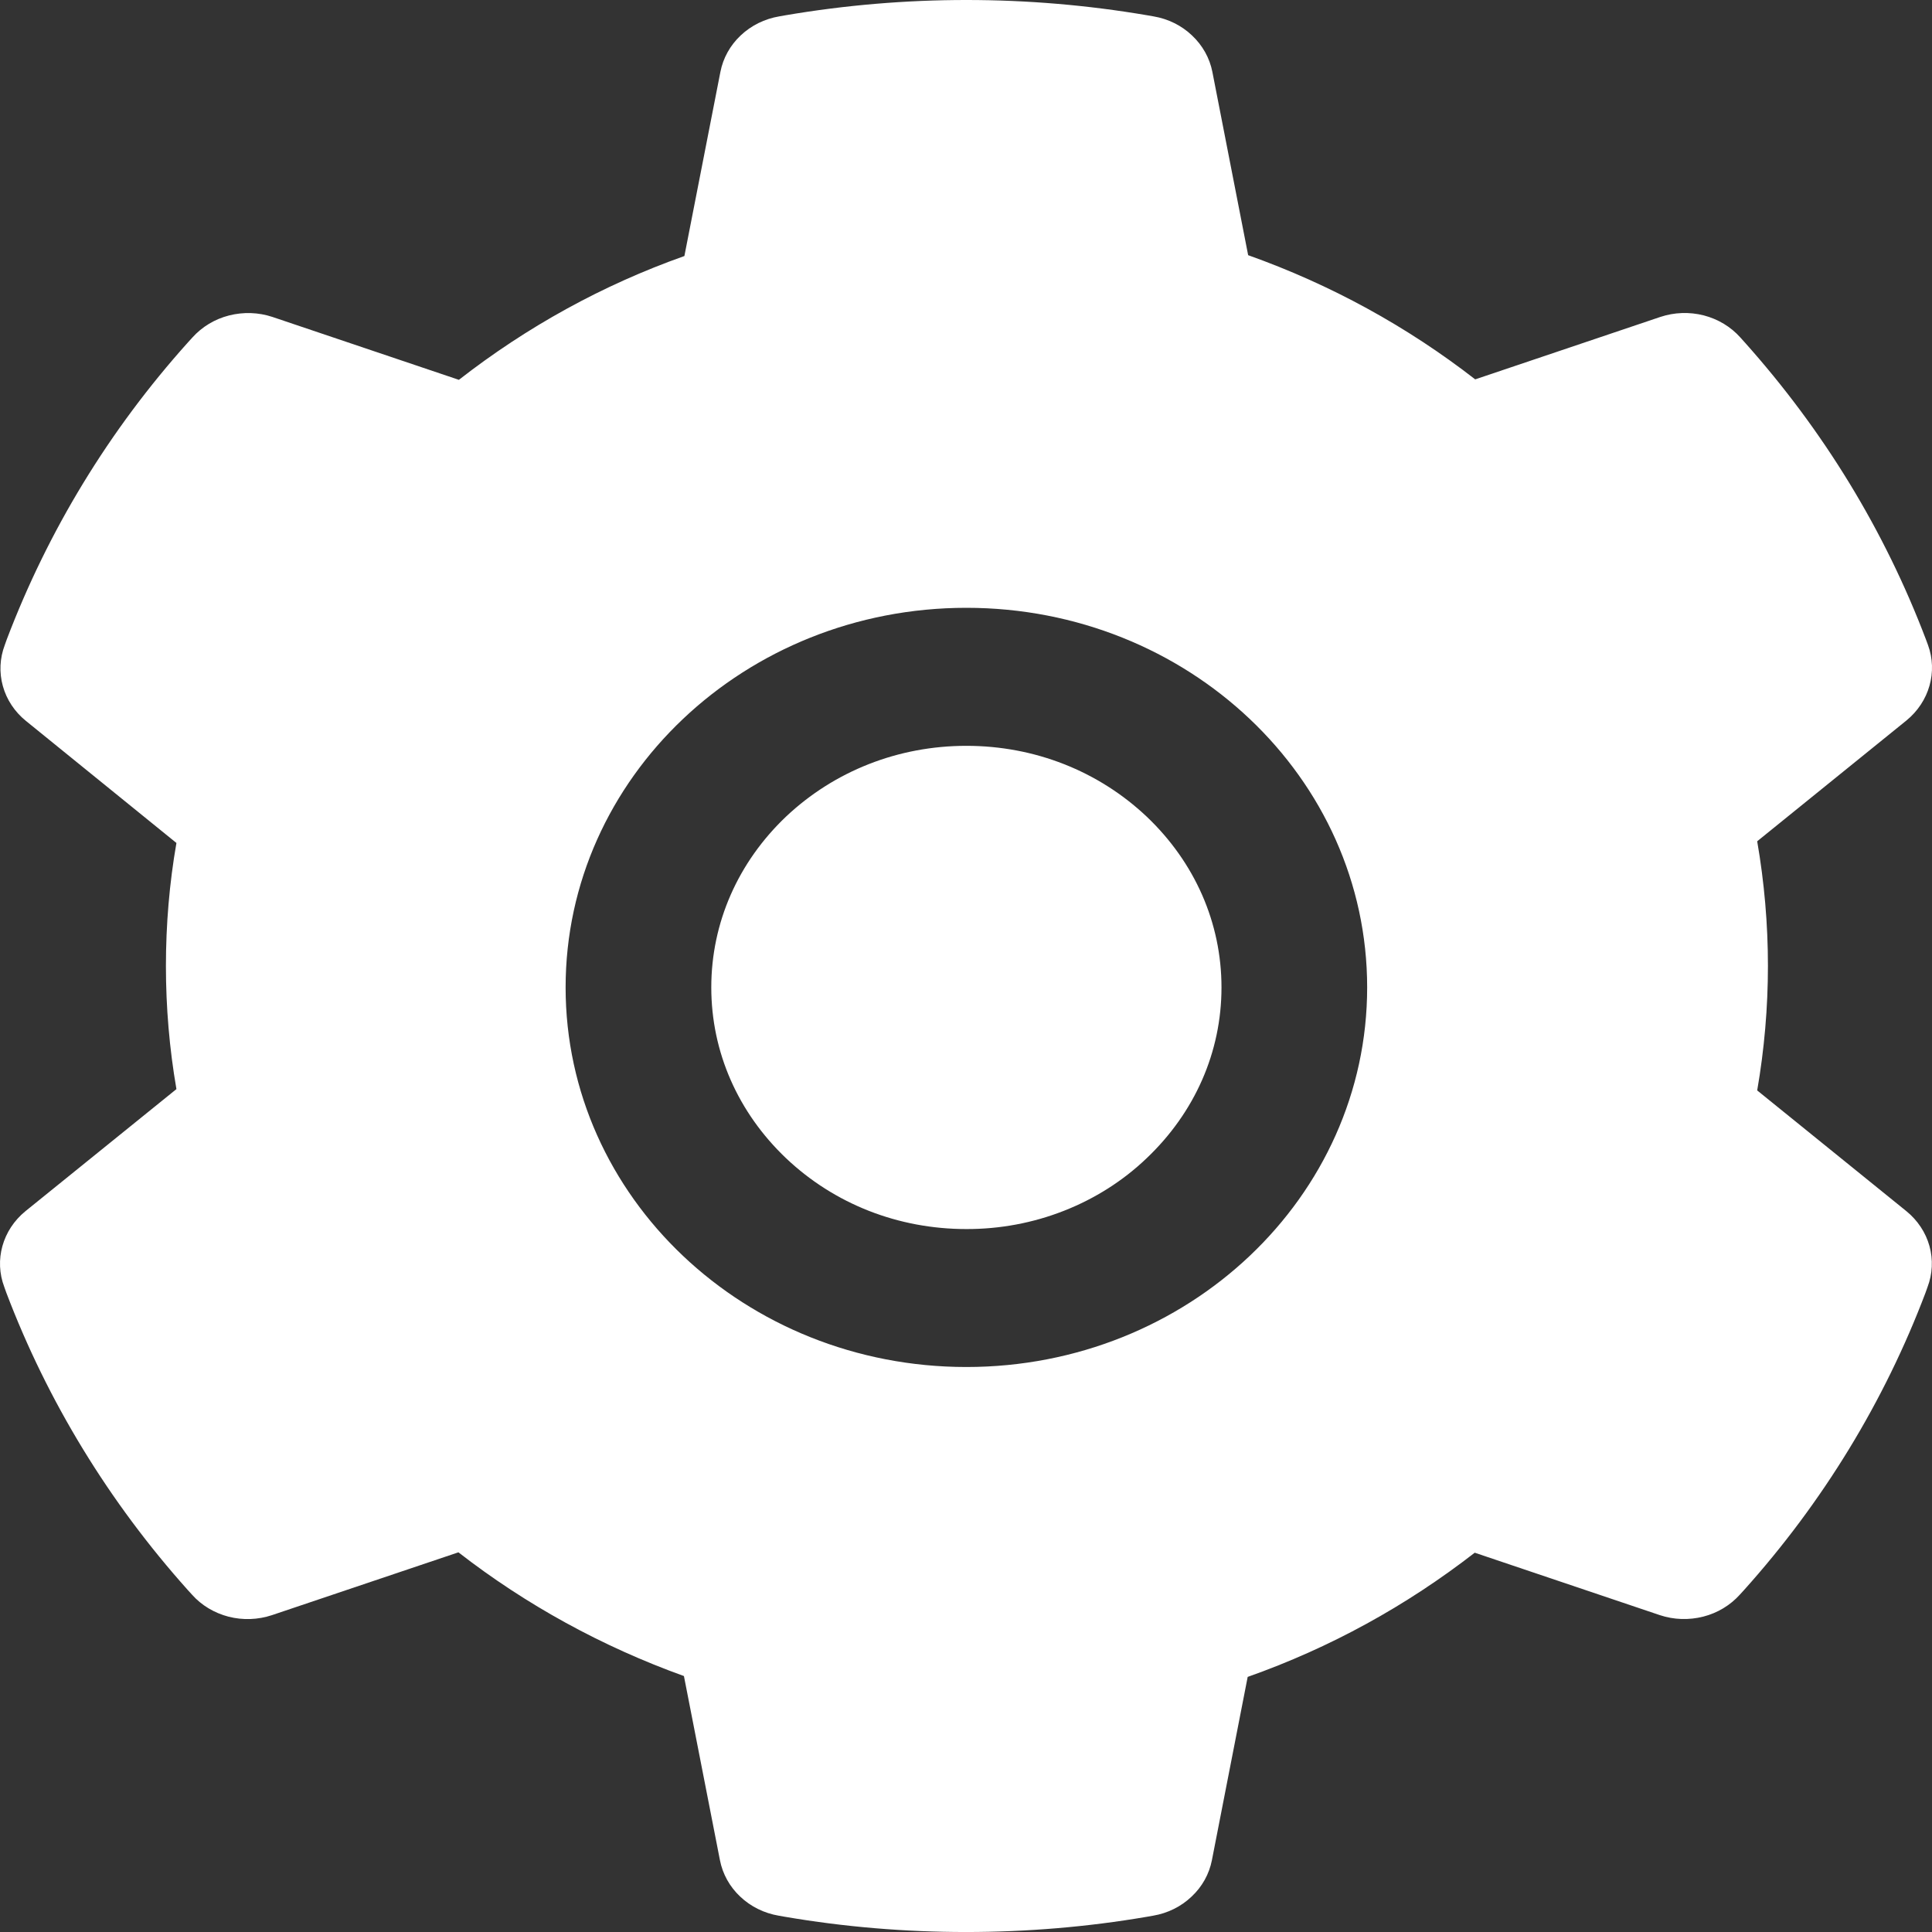 <svg xmlns="http://www.w3.org/2000/svg" width="25" height="25" viewBox="0 0 25 25" fill="none"><rect x="0" y="0" width="25" height="25" fill="#333333" stroke="none"/><path d="M12.505 15.904C11.623 15.904 10.797 15.58 10.171 14.987C9.549 14.395 9.204 13.613 9.204 12.777C9.204 11.942 9.549 11.159 10.171 10.567C10.797 9.977 11.623 9.651 12.505 9.651C13.387 9.651 14.213 9.977 14.838 10.567C15.461 11.159 15.806 11.942 15.806 12.777C15.806 13.613 15.461 14.395 14.838 14.987C14.533 15.279 14.169 15.51 13.769 15.667C13.368 15.825 12.938 15.905 12.505 15.904ZM24.668 9.324L22.738 10.886C22.83 11.416 22.877 11.959 22.877 12.498C22.877 13.037 22.83 13.582 22.738 14.11L24.668 15.672C24.813 15.79 24.918 15.947 24.967 16.123C25.016 16.299 25.007 16.484 24.942 16.655L24.916 16.728C24.384 18.134 23.589 19.438 22.567 20.576L22.514 20.634C22.39 20.772 22.225 20.872 22.04 20.919C21.855 20.966 21.659 20.96 21.479 20.9L19.083 20.092C18.198 20.779 17.213 21.322 16.145 21.699L15.682 24.071C15.647 24.25 15.556 24.414 15.419 24.542C15.284 24.671 15.11 24.757 14.921 24.789L14.841 24.803C13.307 25.066 11.691 25.066 10.157 24.803L10.077 24.789C9.888 24.757 9.714 24.671 9.578 24.542C9.442 24.414 9.351 24.25 9.316 24.071L8.85 21.688C7.792 21.307 6.807 20.767 5.932 20.087L3.519 20.9C3.338 20.96 3.143 20.967 2.958 20.92C2.773 20.872 2.607 20.773 2.484 20.634L2.431 20.576C1.411 19.437 0.615 18.133 0.082 16.728L0.056 16.655C-0.077 16.306 0.032 15.915 0.33 15.672L2.283 14.093C2.192 13.568 2.147 13.031 2.147 12.501C2.147 11.964 2.192 11.428 2.283 10.908L0.336 9.329C0.19 9.211 0.086 9.054 0.037 8.878C-0.012 8.702 -0.003 8.517 0.062 8.346L0.088 8.273C0.622 6.868 1.41 5.568 2.436 4.426L2.49 4.367C2.614 4.229 2.779 4.129 2.964 4.082C3.149 4.035 3.344 4.041 3.525 4.101L5.938 4.915C6.817 4.23 7.797 3.688 8.856 3.313L9.322 0.93C9.357 0.751 9.448 0.587 9.584 0.459C9.72 0.33 9.894 0.244 10.083 0.212L10.162 0.198C11.712 -0.066 13.298 -0.066 14.847 0.198L14.927 0.212C15.116 0.244 15.29 0.33 15.425 0.459C15.561 0.587 15.653 0.751 15.688 0.93L16.151 3.302C17.219 3.682 18.204 4.222 19.089 4.909L21.485 4.101C21.665 4.041 21.861 4.034 22.046 4.081C22.231 4.129 22.396 4.228 22.52 4.367L22.573 4.426C23.6 5.574 24.387 6.868 24.921 8.273L24.948 8.346C25.075 8.692 24.966 9.081 24.668 9.324ZM12.505 7.865C9.64 7.865 7.319 10.064 7.319 12.777C7.319 15.49 9.64 17.689 12.505 17.689C15.369 17.689 17.691 15.49 17.691 12.777C17.691 10.064 15.369 7.865 12.505 7.865Z" fill="white"></path></svg>